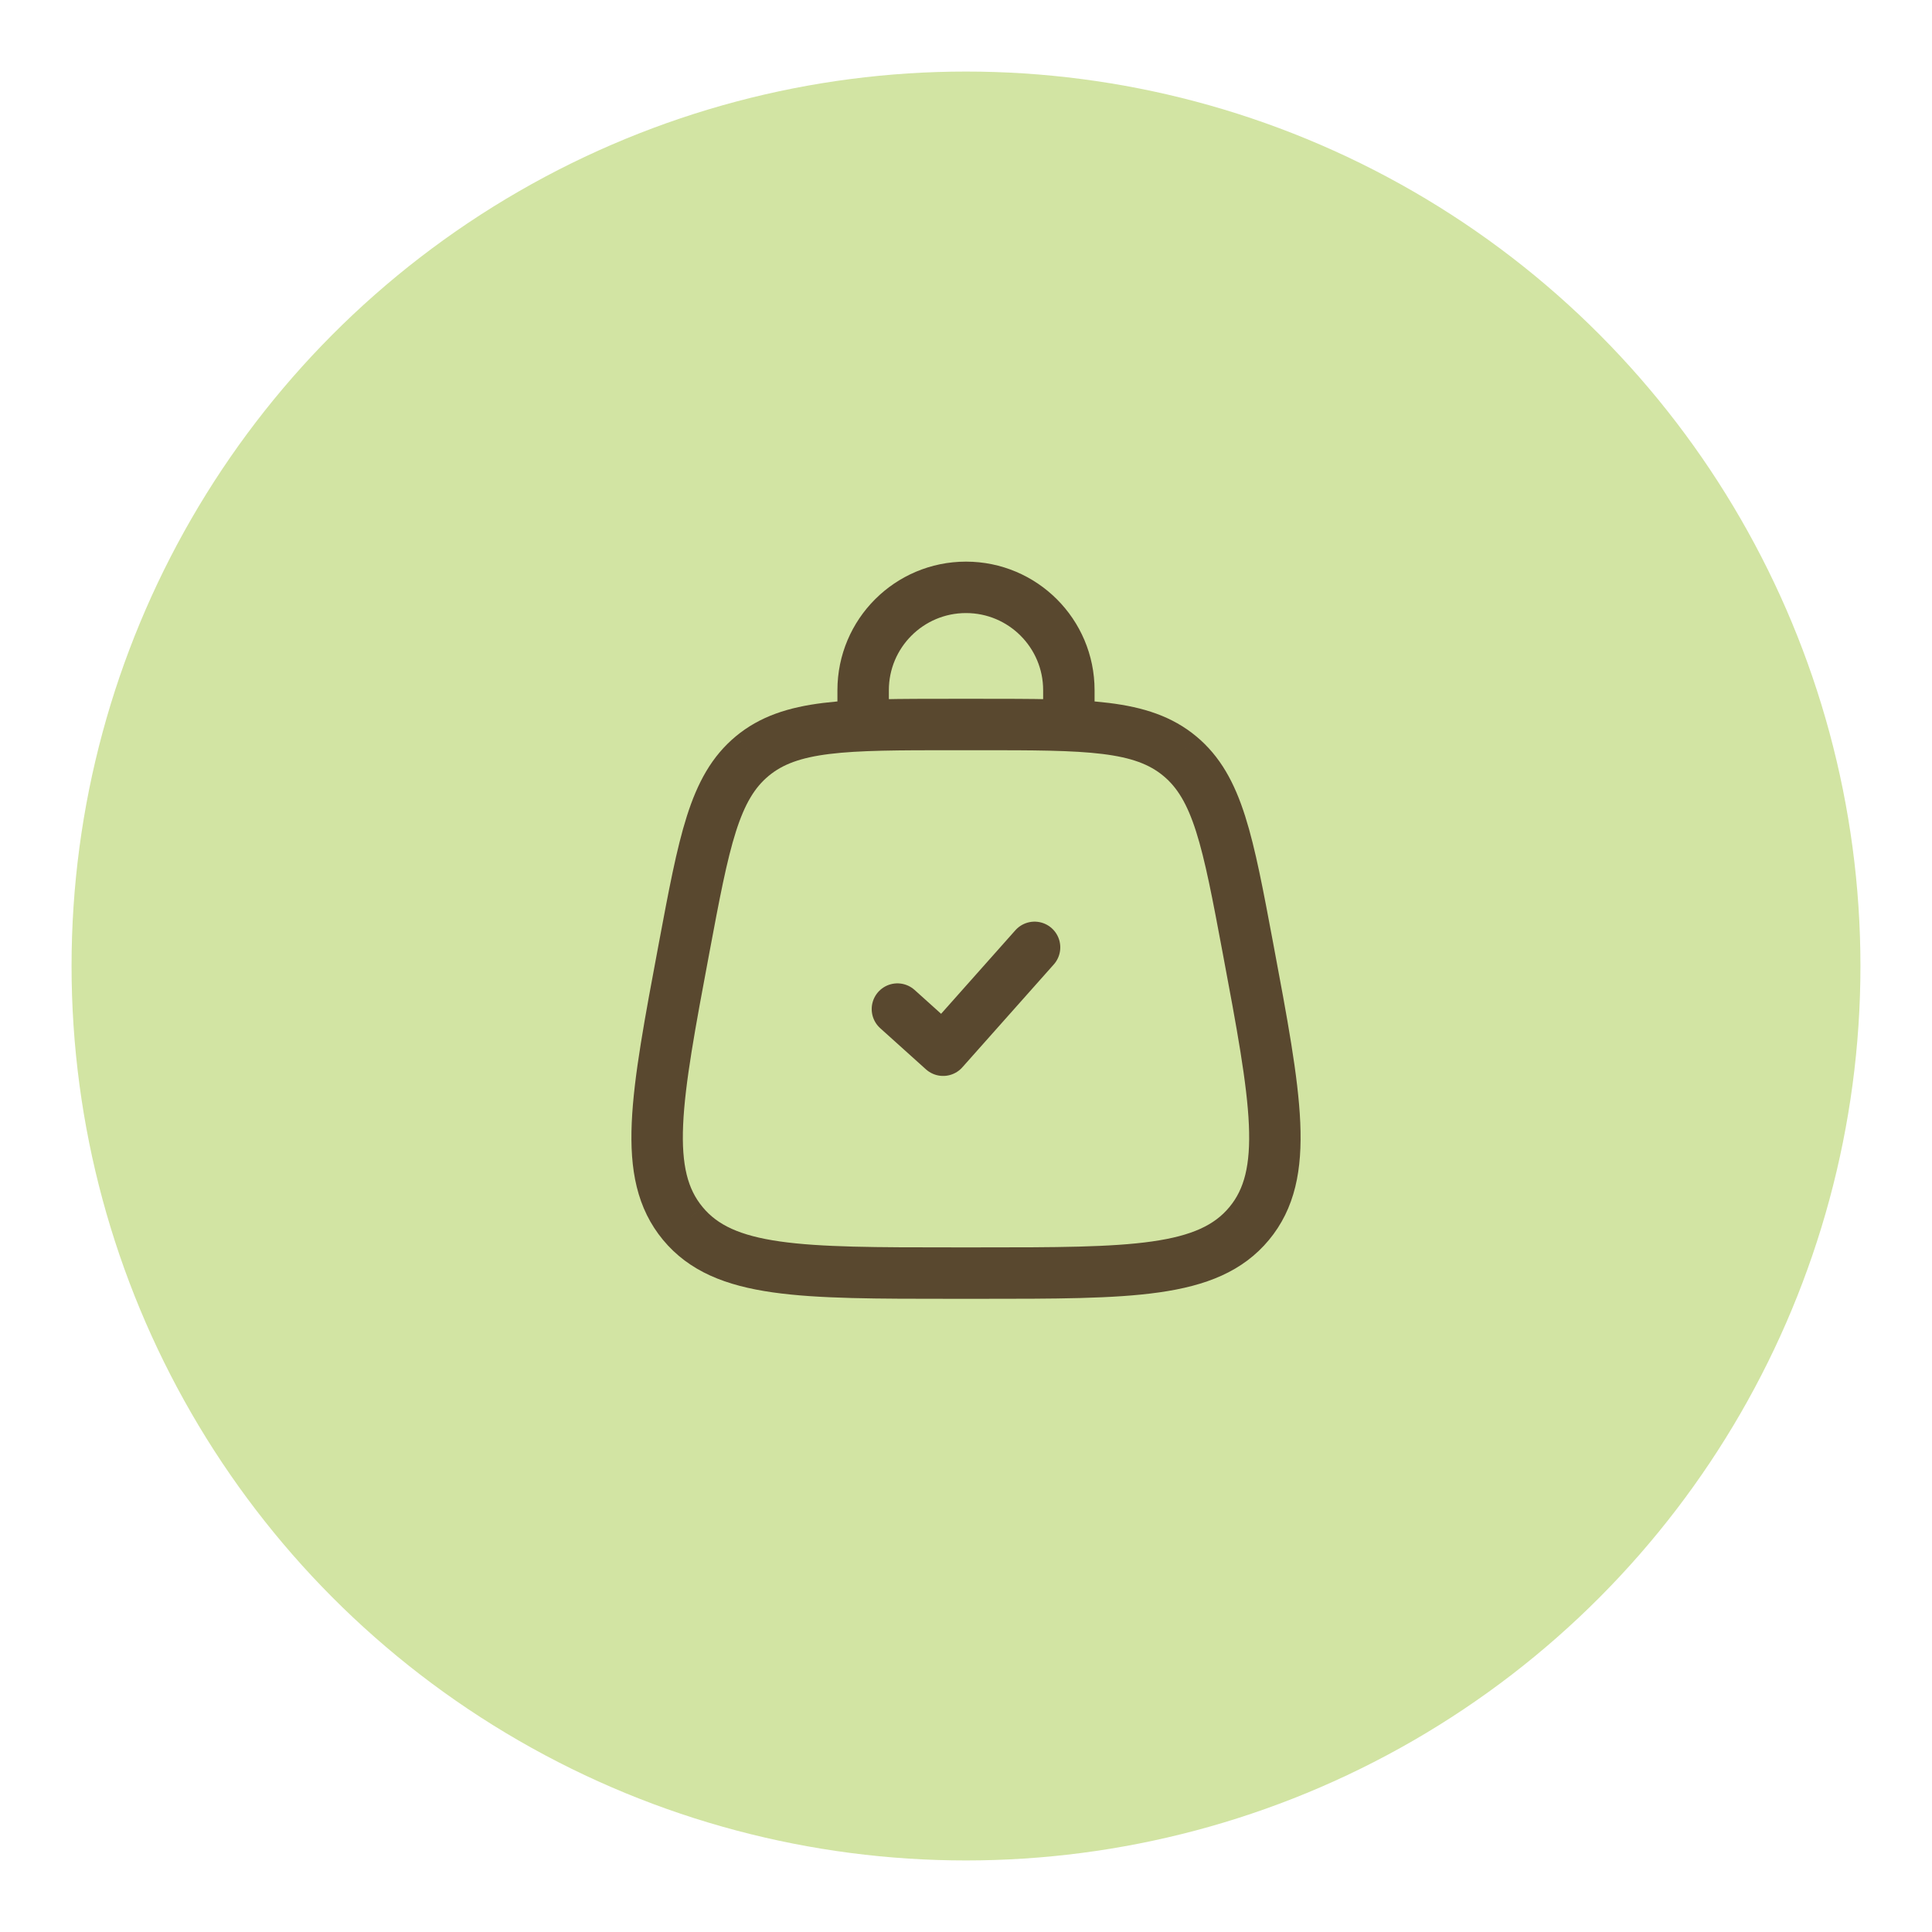 <?xml version="1.0" encoding="UTF-8"?> <svg xmlns="http://www.w3.org/2000/svg" width="108" height="108" viewBox="0 0 108 108" fill="none"><circle cx="54" cy="54" r="50" fill="#D2E4A3"></circle><path d="M38.172 68.396C40.471 71.167 44.751 71.167 53.309 71.167H54.692C63.25 71.167 67.53 71.167 69.829 68.396M38.172 68.396C35.873 65.626 36.661 61.42 38.239 53.008C39.36 47.025 39.921 44.034 42.05 42.267M38.172 68.396C38.172 68.396 38.172 68.396 38.172 68.396ZM69.829 68.396C72.128 65.626 71.34 61.42 69.762 53.008C68.641 47.025 68.08 44.034 65.951 42.267M69.829 68.396C69.829 68.396 69.829 68.396 69.829 68.396ZM65.951 42.267C63.821 40.5 60.778 40.5 54.692 40.5H53.309C47.223 40.5 44.18 40.5 42.05 42.267M65.951 42.267C65.951 42.267 65.951 42.267 65.951 42.267ZM42.05 42.267C42.05 42.267 42.05 42.267 42.05 42.267Z" stroke="#59482F" stroke-width="2.875"></path><path d="M50.166 56.408C51.164 57.307 51.724 57.81 52.722 58.708L57.833 52.958" stroke="#59482F" stroke-width="2.875" stroke-linecap="round" stroke-linejoin="round"></path><path d="M48.25 40.5V38.583C48.25 35.408 50.824 32.833 54 32.833C57.176 32.833 59.75 35.408 59.75 38.583V40.5" stroke="#59482F" stroke-width="2.875" stroke-linecap="round"></path></svg> 